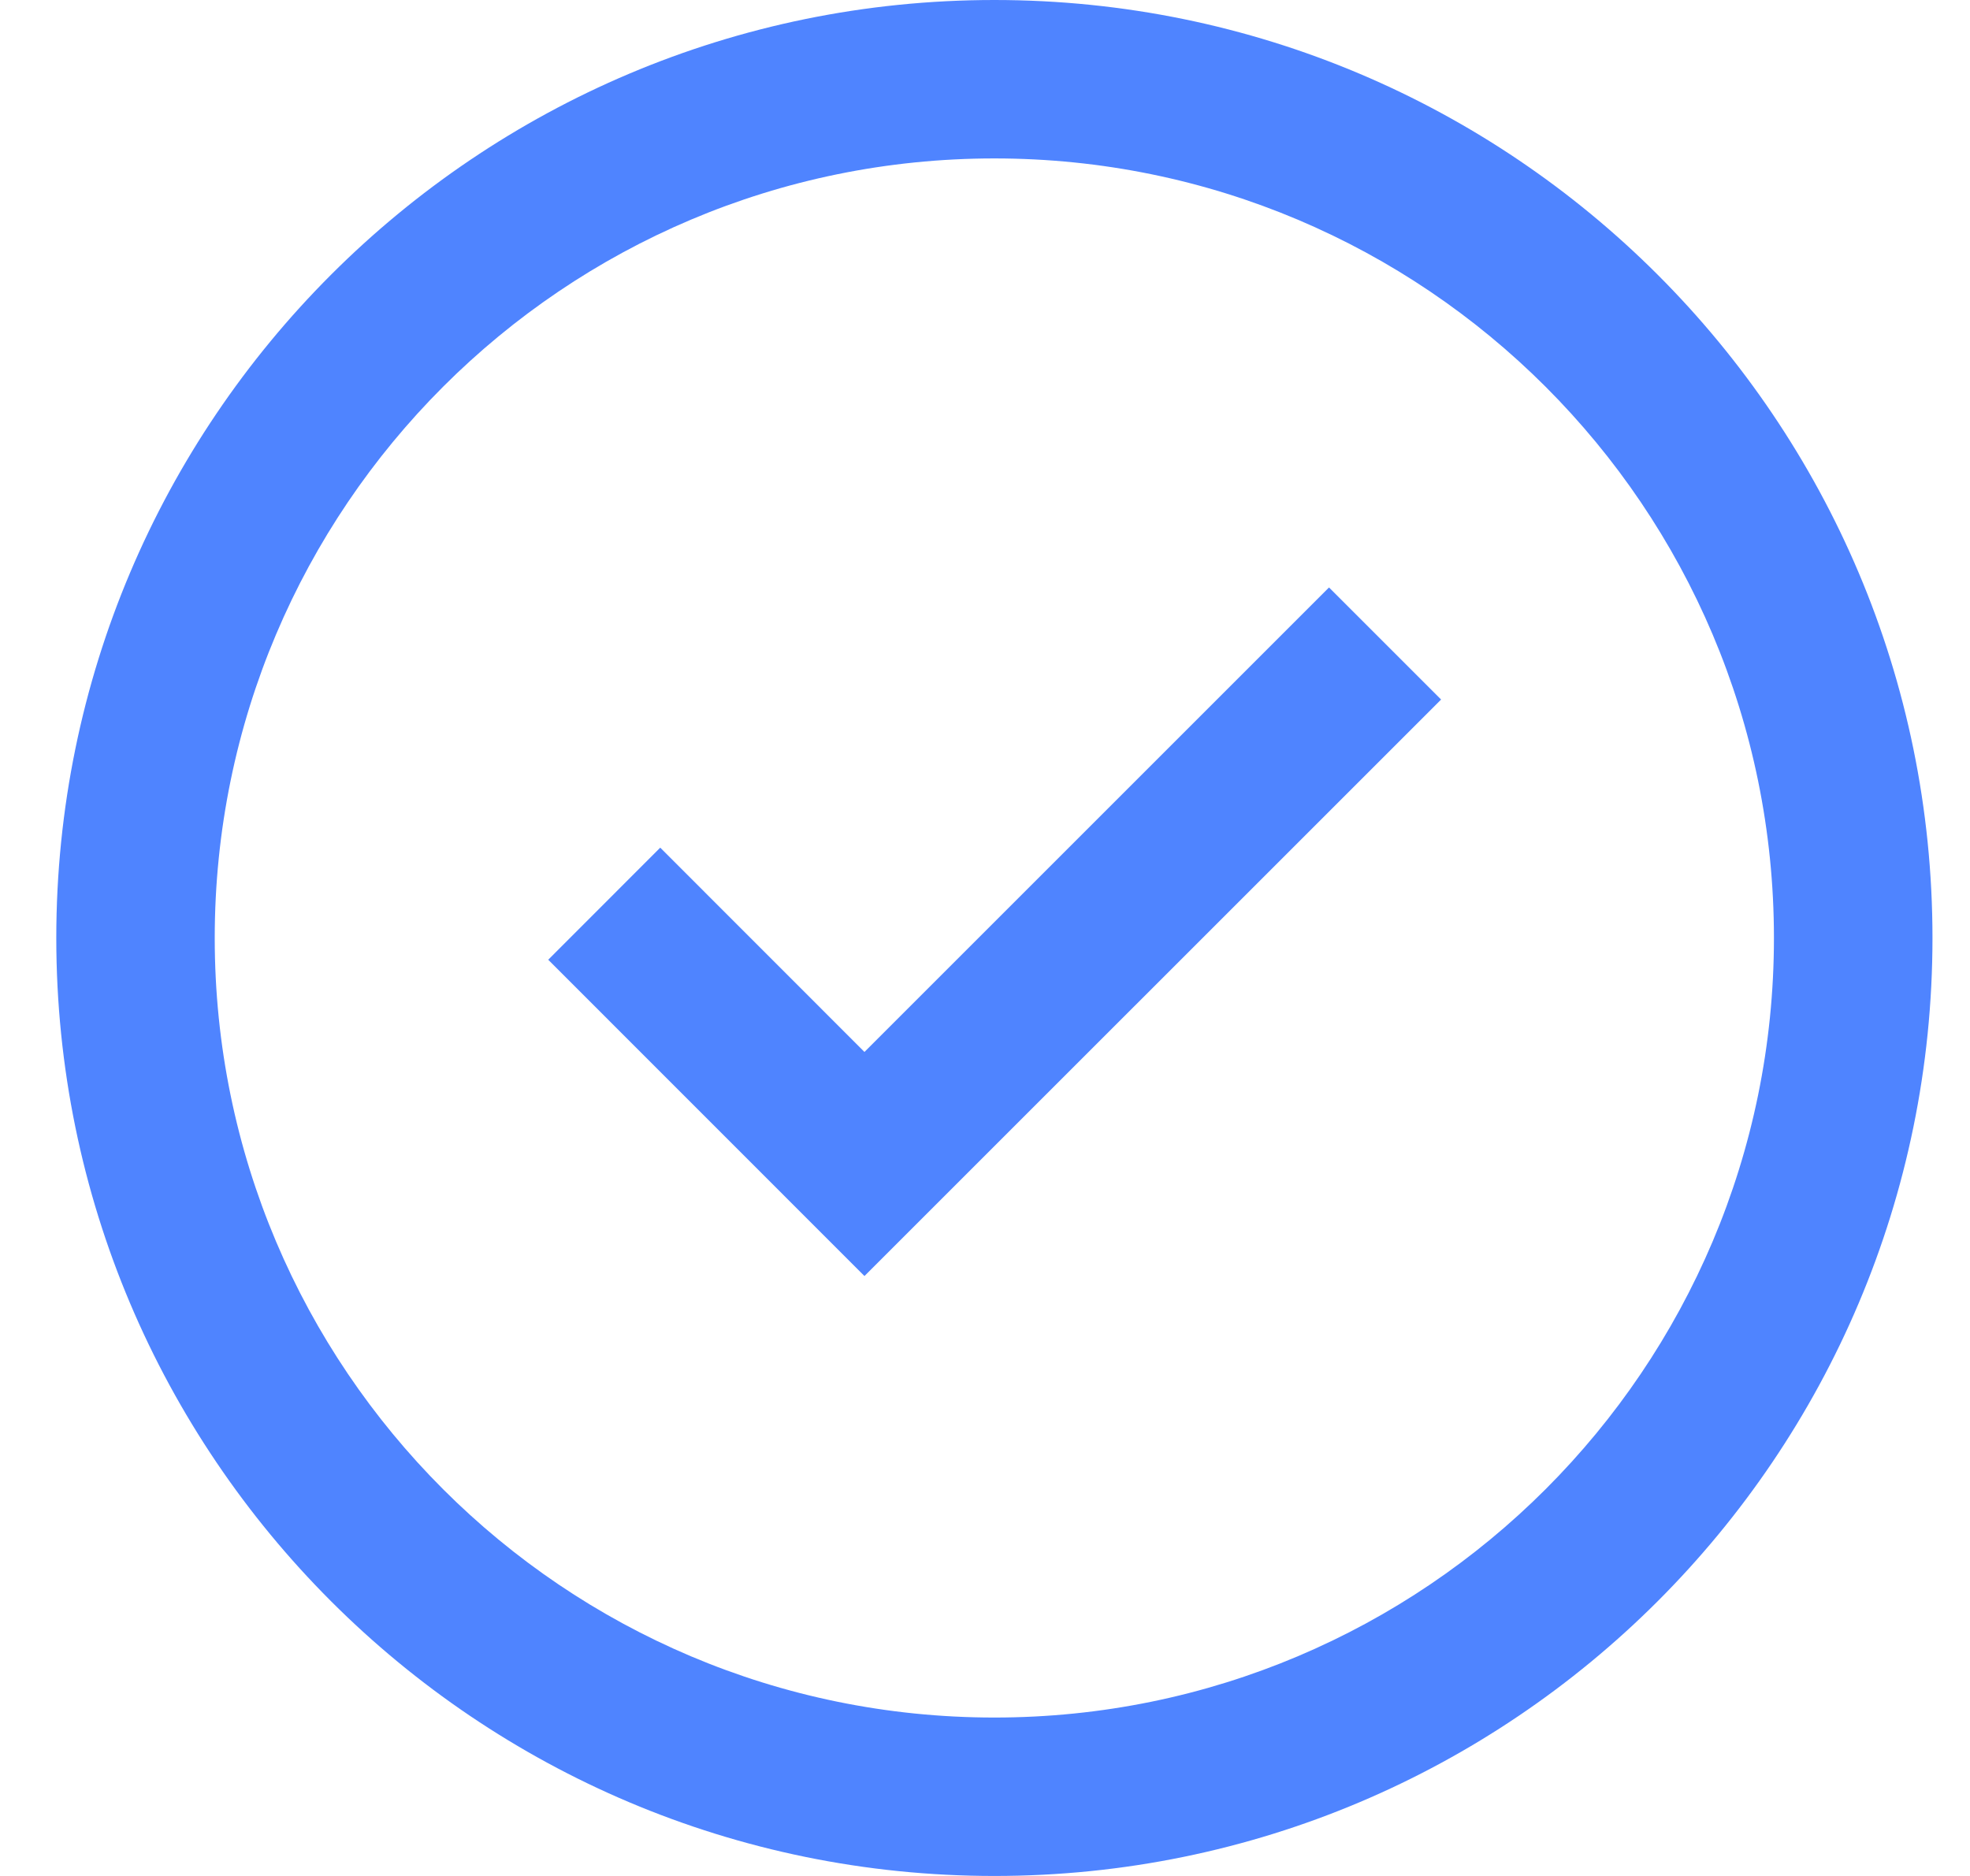 <svg width="21" height="20" viewBox="0 0 21 20" fill="none" xmlns="http://www.w3.org/2000/svg">
<path fill-rule="evenodd" clip-rule="evenodd" d="M10.6 1.689C6.01 1.689 2.289 5.41 2.289 10C2.289 14.59 6.01 18.311 10.6 18.311C15.189 18.311 18.91 14.59 18.91 10C18.91 5.41 15.189 1.689 10.6 1.689ZM0.6 10C0.6 4.477 5.077 0 10.6 0C16.122 0 20.6 4.477 20.6 10C20.6 15.523 16.122 20 10.6 20C5.077 20 0.6 15.523 0.6 10Z" fill="#4F84FF"/>
<path fill-rule="evenodd" clip-rule="evenodd" d="M15.362 7.458L9.215 13.604L5.844 10.232L7.038 9.037L9.215 11.215L14.167 6.263L15.362 7.458Z" fill="#4F84FF"/>
</svg>
